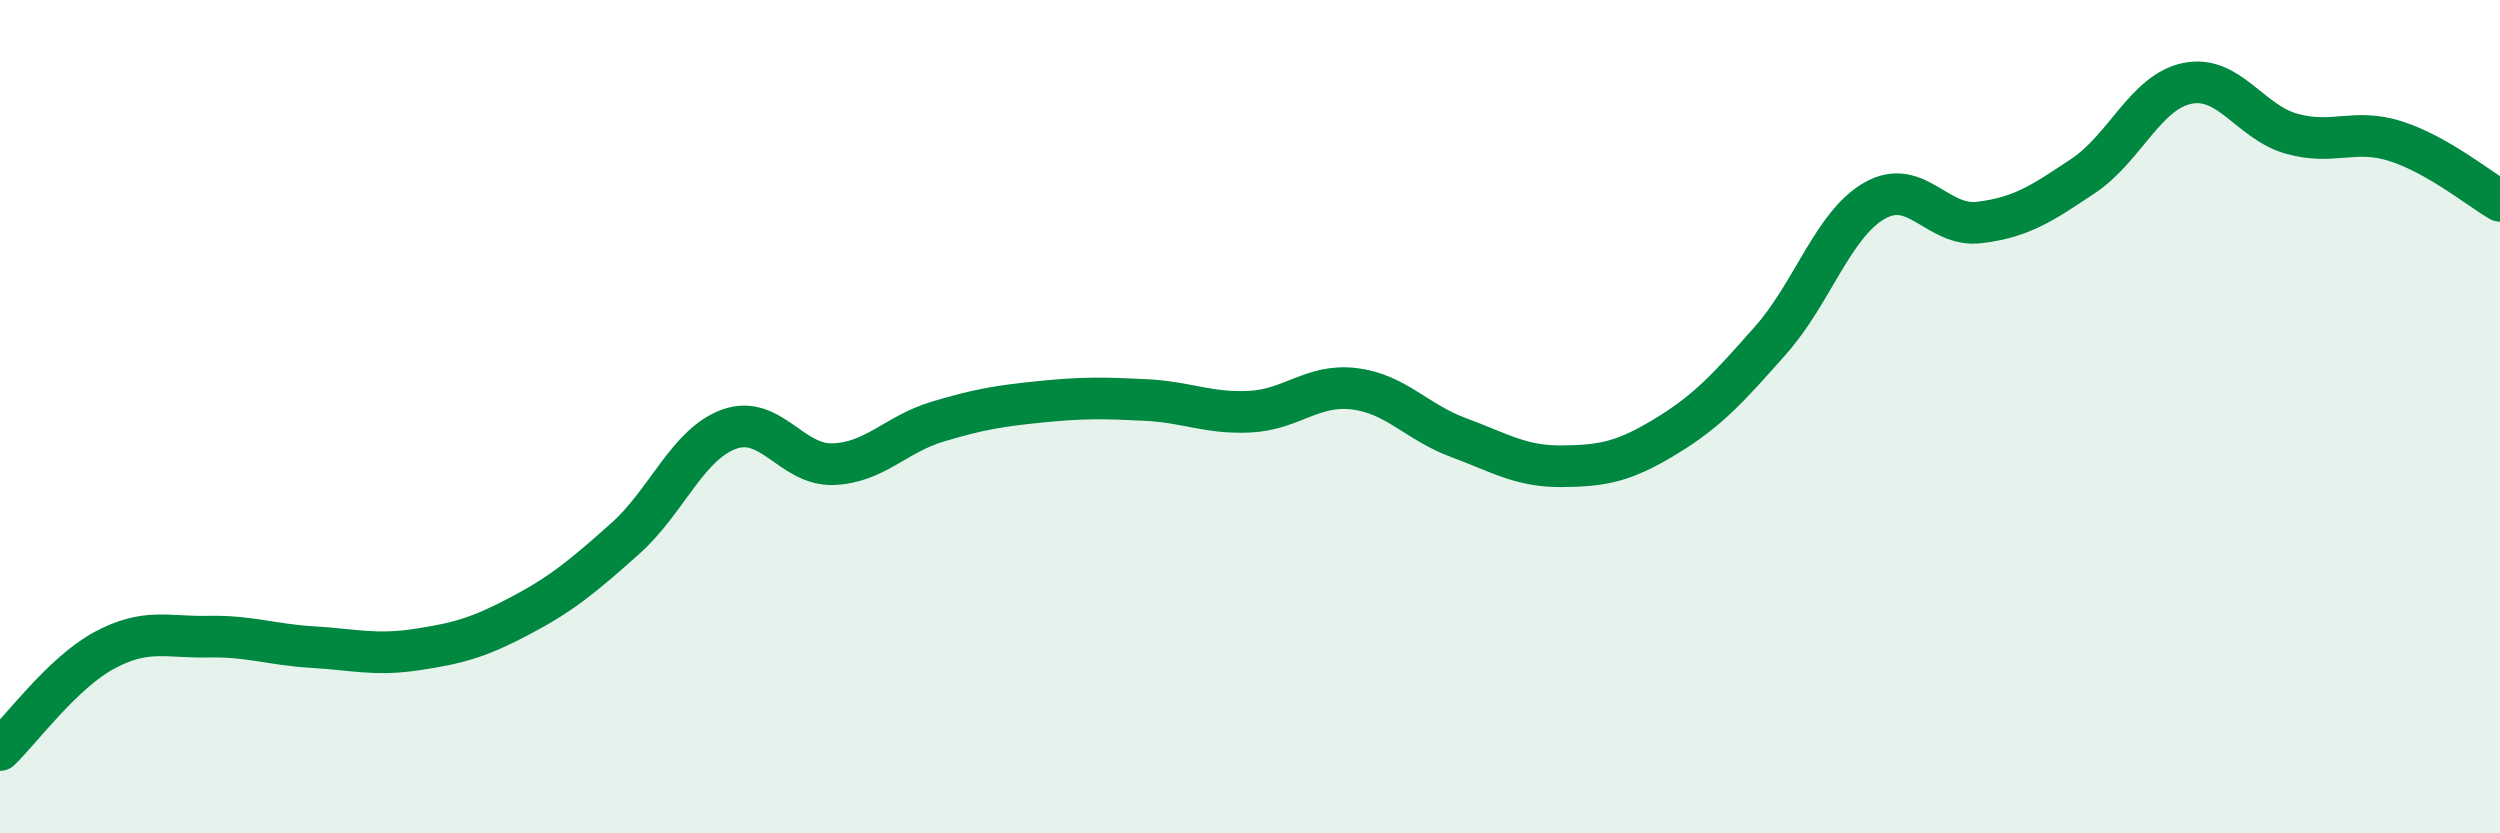 
    <svg width="60" height="20" viewBox="0 0 60 20" xmlns="http://www.w3.org/2000/svg">
      <path
        d="M 0,18 C 0.5,17.52 1.5,16.15 2.5,15.61 C 3.5,15.07 4,15.3 5,15.28 C 6,15.26 6.5,15.47 7.5,15.53 C 8.5,15.59 9,15.74 10,15.59 C 11,15.44 11.5,15.3 12.5,14.77 C 13.5,14.24 14,13.82 15,12.93 C 16,12.04 16.5,10.66 17.5,10.3 C 18.5,9.94 19,11.18 20,11.14 C 21,11.1 21.5,10.42 22.5,10.12 C 23.5,9.82 24,9.74 25,9.64 C 26,9.54 26.5,9.55 27.5,9.6 C 28.5,9.65 29,9.93 30,9.88 C 31,9.83 31.5,9.21 32.5,9.33 C 33.5,9.45 34,10.13 35,10.5 C 36,10.87 36.5,11.2 37.5,11.19 C 38.5,11.18 39,11.07 40,10.46 C 41,9.85 41.5,9.29 42.5,8.16 C 43.5,7.03 44,5.37 45,4.81 C 46,4.25 46.5,5.46 47.5,5.34 C 48.5,5.22 49,4.89 50,4.22 C 51,3.55 51.5,2.2 52.5,2 C 53.5,1.8 54,2.93 55,3.21 C 56,3.49 56.5,3.07 57.5,3.39 C 58.5,3.71 59.5,4.53 60,4.82L60 20L0 20Z"
        fill="#008740"
        opacity="0.1"
        stroke-linecap="round"
        stroke-linejoin="round"
      />
      <path
        d="M 0,18 C 0.5,17.52 1.5,16.15 2.5,15.61 C 3.5,15.07 4,15.3 5,15.28 C 6,15.26 6.5,15.47 7.5,15.53 C 8.5,15.59 9,15.74 10,15.59 C 11,15.44 11.5,15.3 12.5,14.77 C 13.5,14.24 14,13.82 15,12.93 C 16,12.04 16.5,10.66 17.5,10.3 C 18.5,9.94 19,11.18 20,11.14 C 21,11.1 21.5,10.42 22.5,10.12 C 23.5,9.82 24,9.74 25,9.64 C 26,9.54 26.5,9.55 27.5,9.6 C 28.5,9.65 29,9.93 30,9.88 C 31,9.83 31.5,9.21 32.5,9.33 C 33.5,9.45 34,10.13 35,10.5 C 36,10.87 36.5,11.2 37.5,11.19 C 38.5,11.18 39,11.07 40,10.46 C 41,9.85 41.5,9.29 42.5,8.16 C 43.5,7.03 44,5.37 45,4.81 C 46,4.25 46.5,5.46 47.5,5.34 C 48.5,5.22 49,4.89 50,4.22 C 51,3.55 51.5,2.2 52.5,2 C 53.5,1.8 54,2.93 55,3.21 C 56,3.49 56.5,3.07 57.5,3.39 C 58.5,3.71 59.5,4.53 60,4.82"
        stroke="#008740"
        stroke-width="1"
        fill="none"
        stroke-linecap="round"
        stroke-linejoin="round"
      />
    </svg>
  
